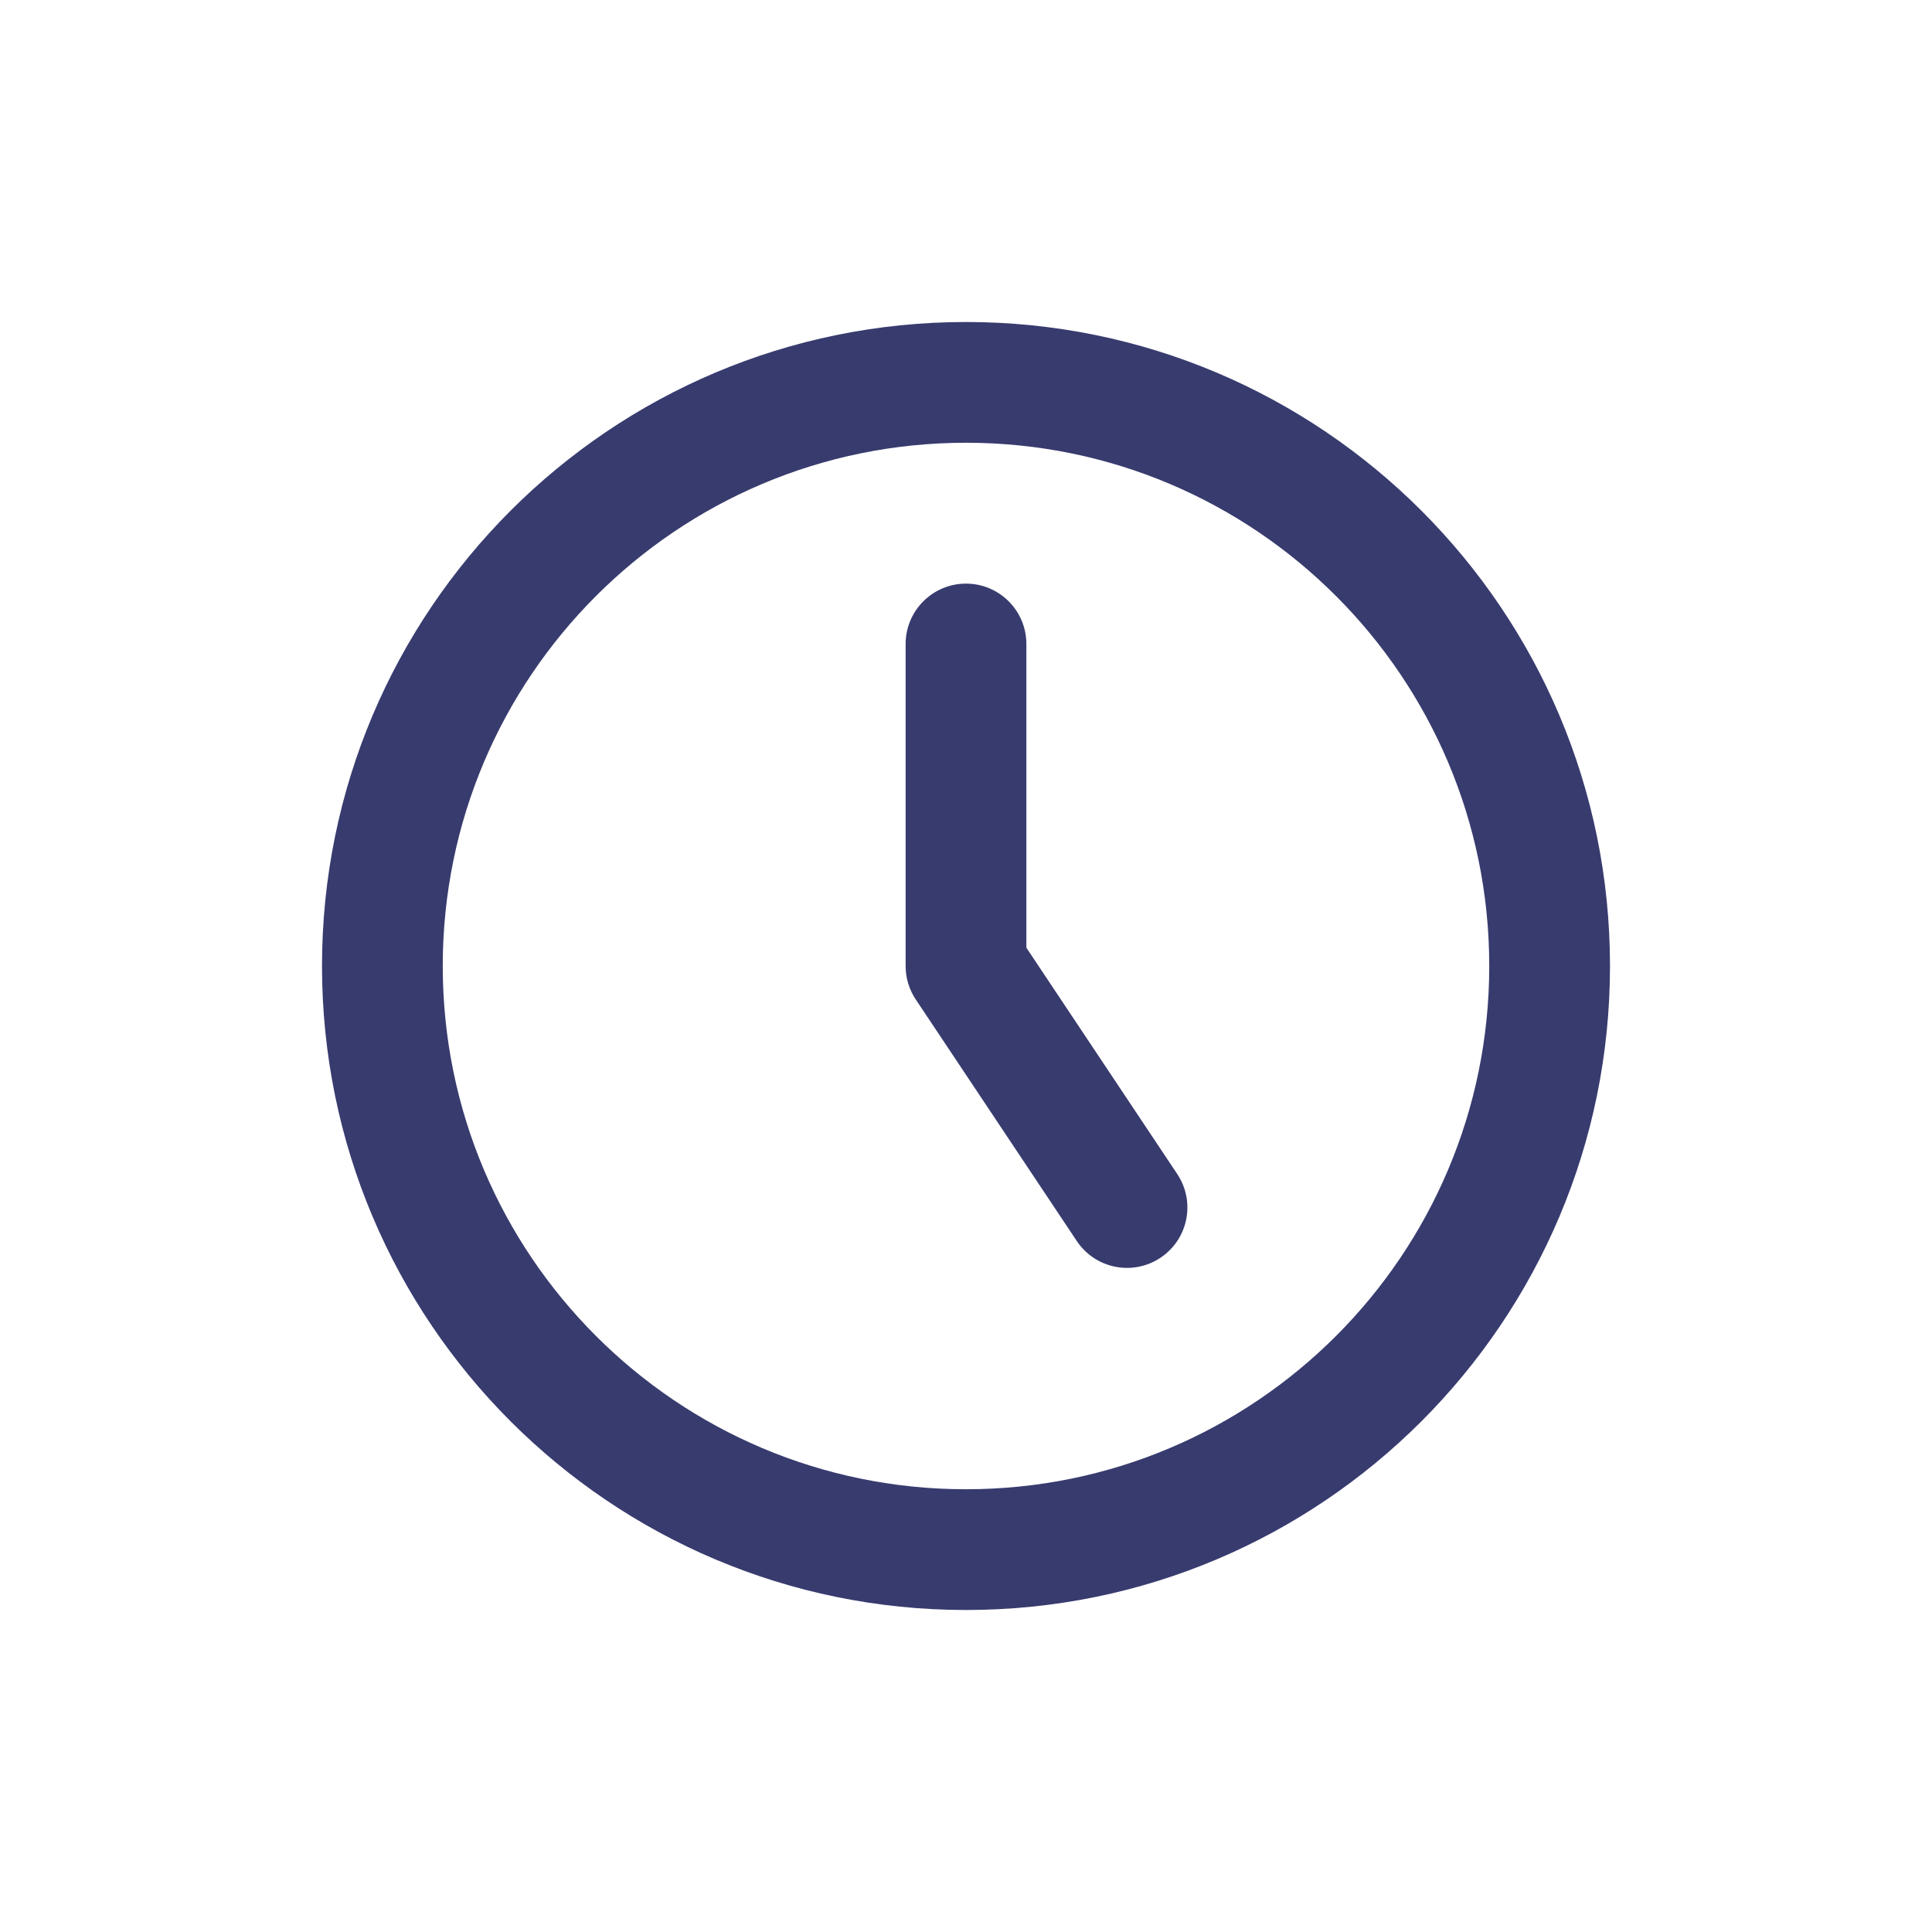 <svg width="24" height="24" viewBox="0 0 24 24" fill="none" xmlns="http://www.w3.org/2000/svg">
<path fill-rule="evenodd" clip-rule="evenodd" d="M12 20C16.418 20 20 16.418 20 12C20 7.582 16.418 4 12 4C7.582 4 4 7.582 4 12C4 16.418 7.582 20 12 20ZM12 18.5C8.41 18.5 5.5 15.59 5.5 12C5.5 8.41 8.41 5.5 12 5.5C15.59 5.5 18.5 8.41 18.5 12C18.5 15.59 15.59 18.5 12 18.5ZM11.382 12.425L13.376 15.416C13.606 15.761 14.071 15.854 14.416 15.624C14.761 15.394 14.854 14.929 14.624 14.584L12.75 11.773V8C12.75 7.586 12.414 7.25 12 7.25C11.586 7.25 11.25 7.586 11.25 8V11.99C11.249 12.066 11.259 12.143 11.282 12.217C11.305 12.292 11.338 12.362 11.382 12.425Z" fill="#383B6E"/>
</svg>
